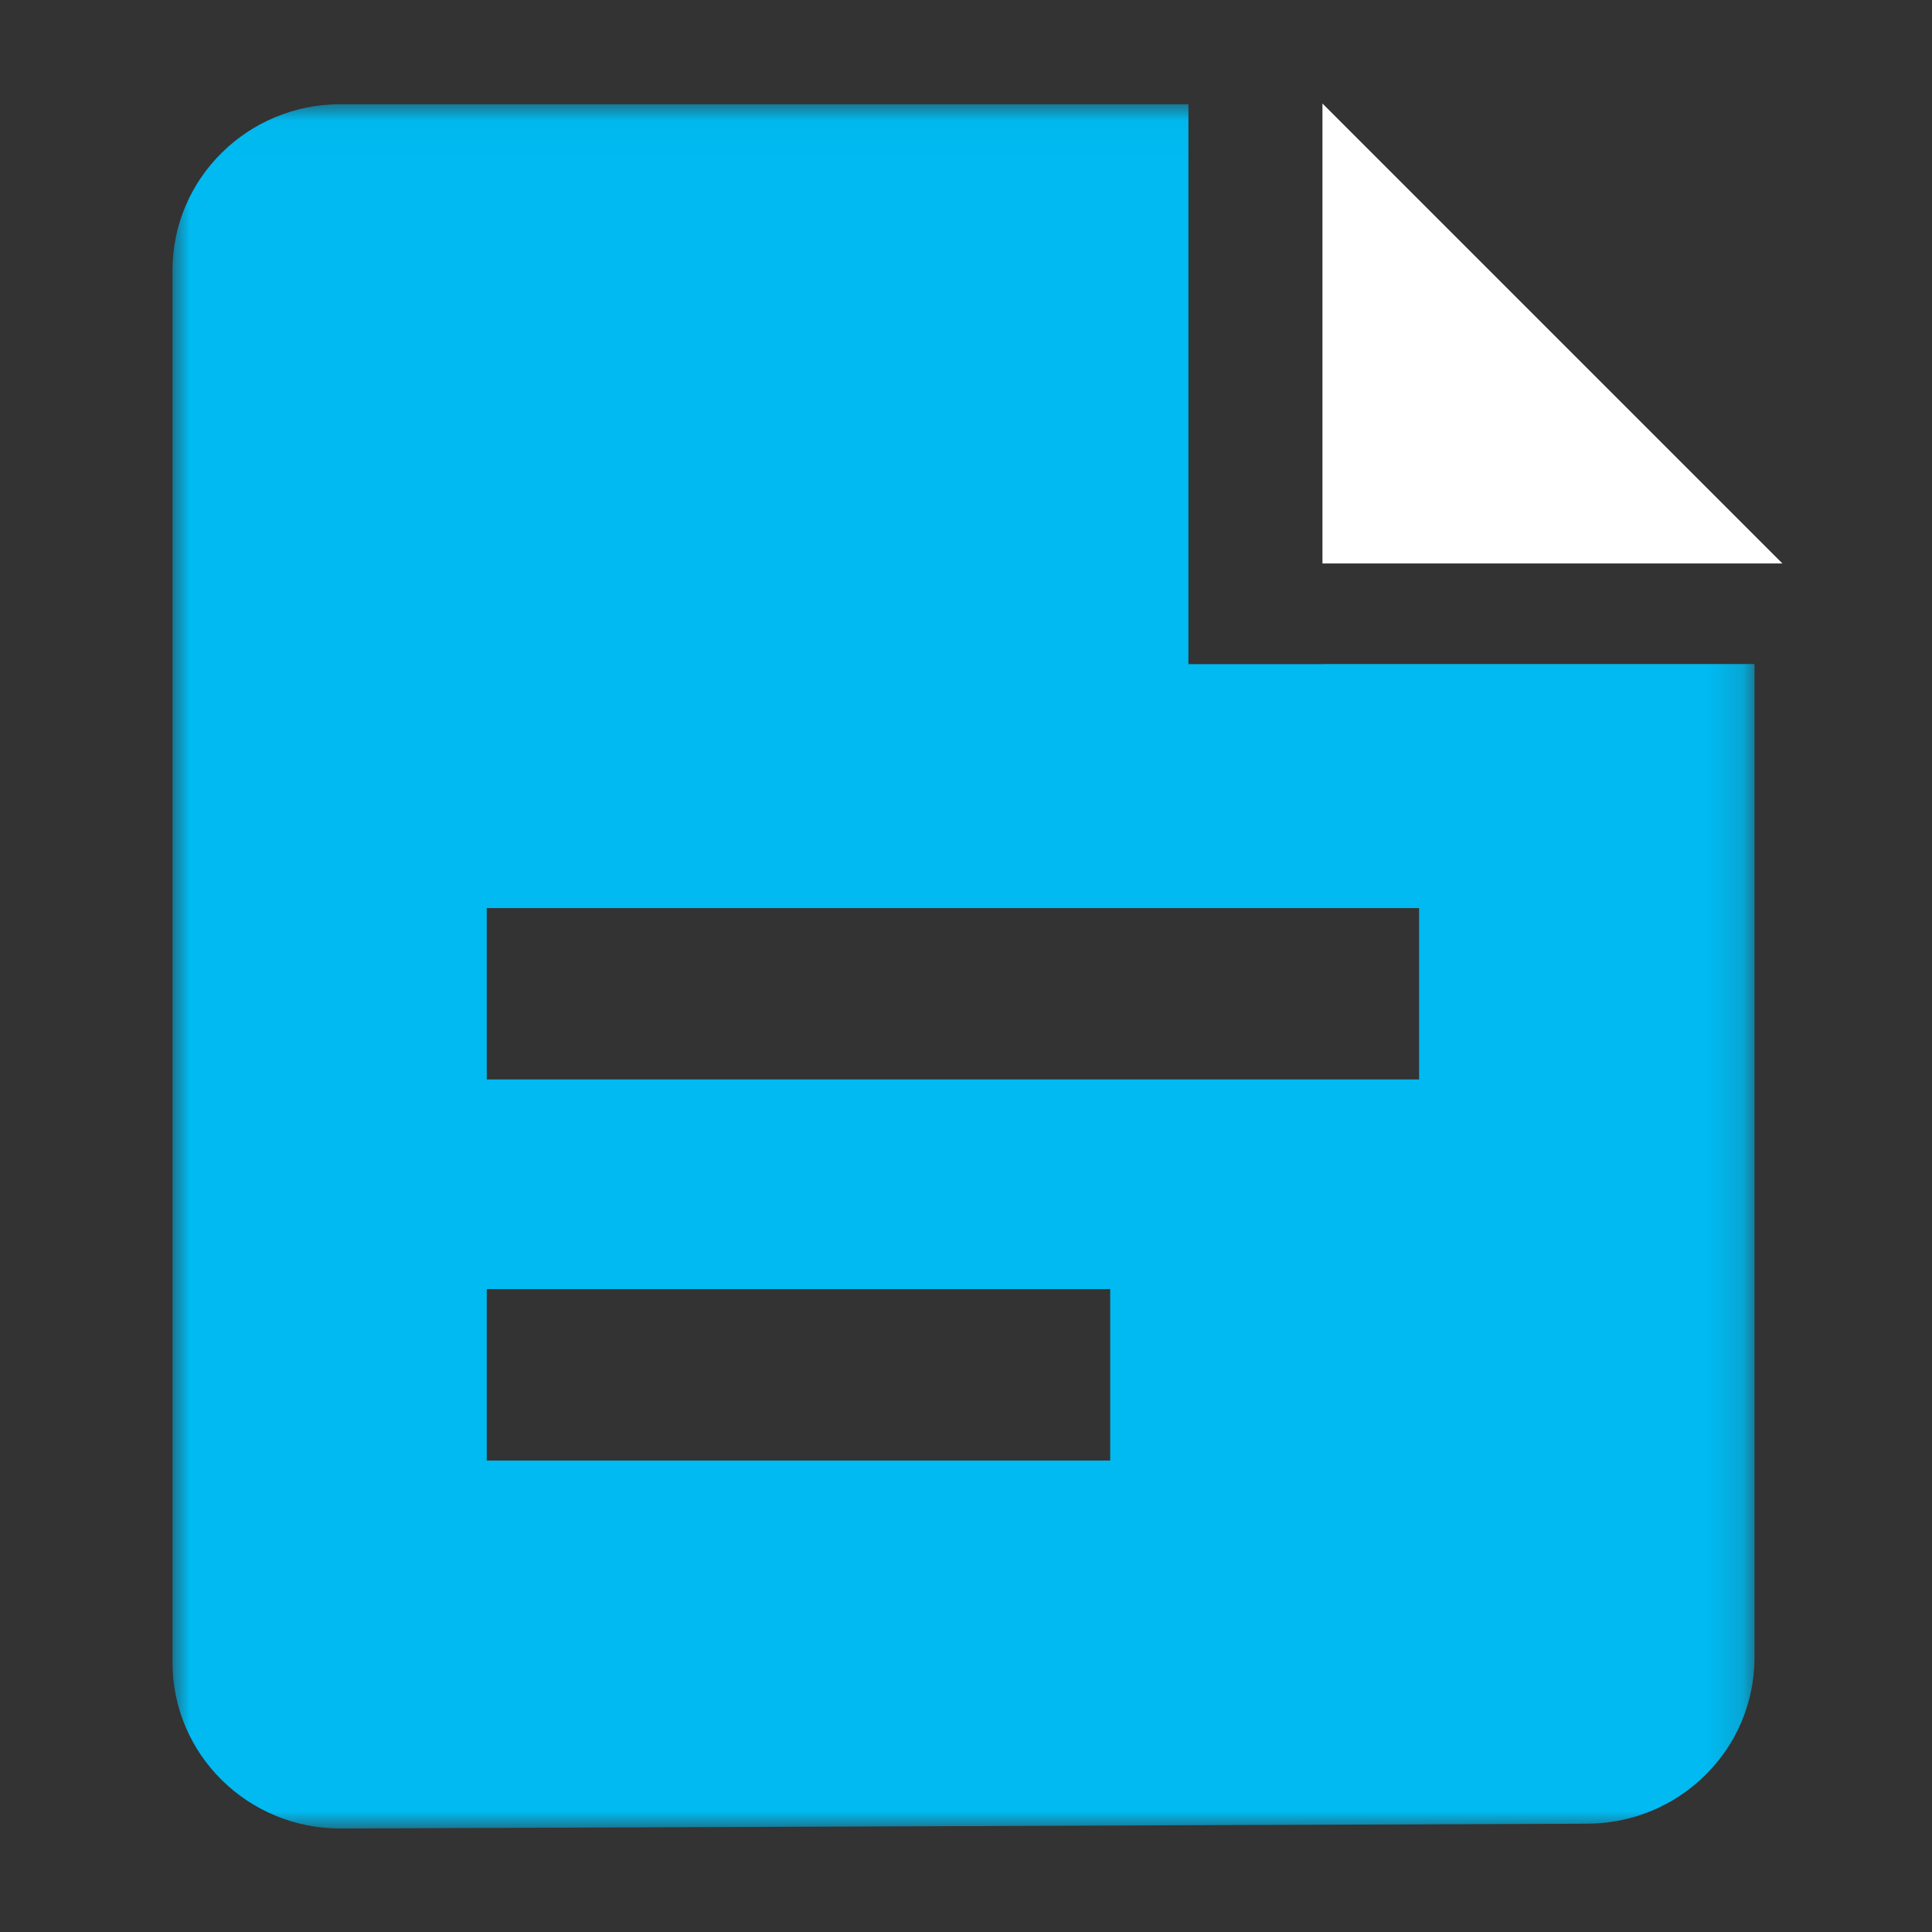 <svg xmlns="http://www.w3.org/2000/svg" xmlns:xlink="http://www.w3.org/1999/xlink" width="56" height="56" viewBox="0 0 56 56">
    <rect x="0" y="0" width="56" height="56" fill="#333333" stroke="none"/>
    <defs>
        <path id="a" d="M0 .021h45.855V50H0z"/>
    </defs>
    <g fill="none" fill-rule="evenodd">
        <path fill="#FFF" d="M38.332 5.304v11.029H51.665L38.332 3z"/>
        <g transform="translate(5 3)">
            <mask id="b" fill="#fff">
                <use xlink:href="#a"/>
            </mask>
            <path fill="#00BAF1" d="M36.133 28.288H9.109v-4.966h27.024v4.966zM9.109 39.334H27.18v-4.969H9.109v4.97zM33.337 16.25h-3.89V.021H4.866C2.178.021 0 2.176 0 4.833v40.355C0 47.853 2.186 50.012 4.885 50l36.124-.139c2.676-.01 4.846-2.16 4.846-4.81V16.248H33.337z" mask="url(#b)"/>
        </g>
    </g>
</svg>
